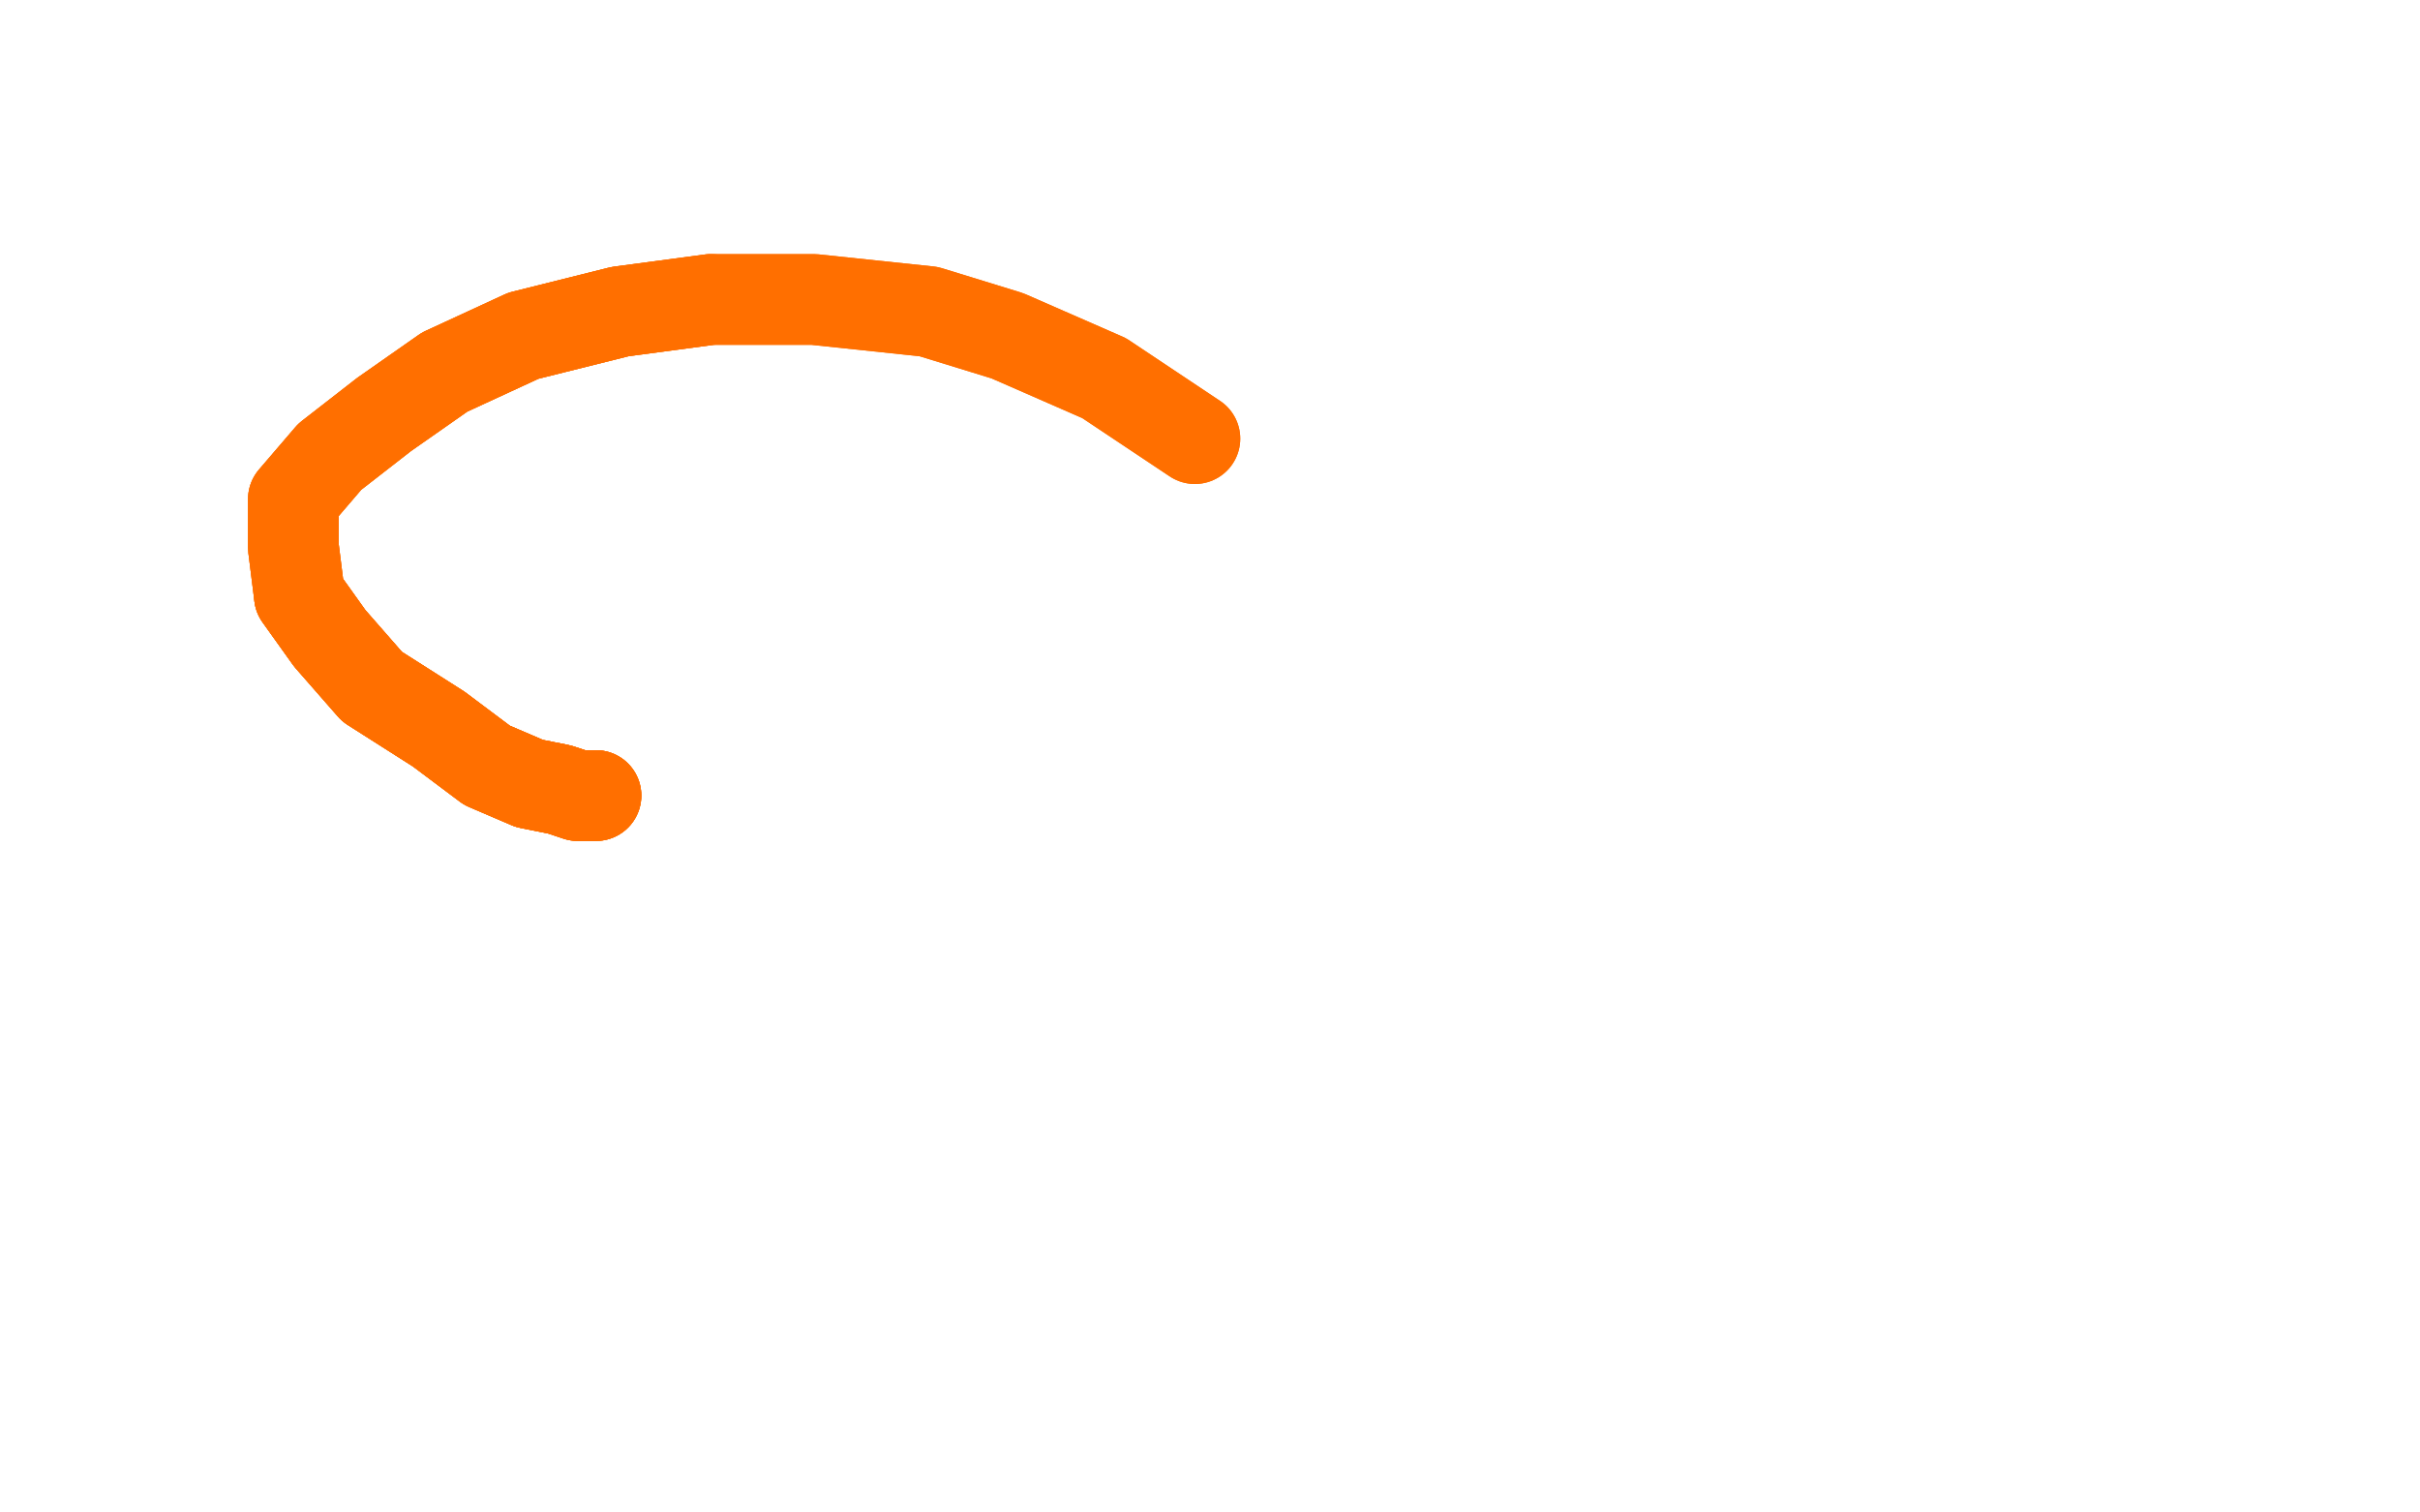 <?xml version="1.0" standalone="no"?>
<!DOCTYPE svg PUBLIC "-//W3C//DTD SVG 1.1//EN"
"http://www.w3.org/Graphics/SVG/1.1/DTD/svg11.dtd">

<svg width="800" height="500" version="1.1" xmlns="http://www.w3.org/2000/svg" xmlns:xlink="http://www.w3.org/1999/xlink" style="stroke-antialiasing: false"><desc>This SVG has been created on https://colorillo.com/</desc><rect x='0' y='0' width='800' height='500' style='fill: rgb(255,255,255); stroke-width:0' /><polyline points="197,263 191,263 185,261 175,259 161,253 145,241 123,227 109,211 99,197" style="fill: none; stroke: #ff6f00; stroke-width: 30; stroke-linejoin: round; stroke-linecap: round; stroke-antialiasing: false; stroke-antialias: 0; opacity: 1.0"/>
<polyline points="197,263 191,263 185,261 175,259 161,253 145,241 123,227 109,211 99,197 97,181 97,165 109,151 127,137 147,123 173,111 205,103 235,99 269,99 307,103 333,111 365,125 395,145" style="fill: none; stroke: #ff6f00; stroke-width: 30; stroke-linejoin: round; stroke-linecap: round; stroke-antialiasing: false; stroke-antialias: 0; opacity: 1.0"/>
<polyline points="197,263 191,263 185,261 175,259 161,253 145,241 123,227 109,211 99,197 97,181 97,165 109,151 127,137 147,123 173,111 205,103 235,99" style="fill: none; stroke: #ff6f00; stroke-width: 30; stroke-linejoin: round; stroke-linecap: round; stroke-antialiasing: false; stroke-antialias: 0; opacity: 1.0"/>
<polyline points="197,263 191,263 185,261 175,259 161,253 145,241 123,227 109,211 99,197 97,181 97,165 109,151 127,137 147,123 173,111 205,103 235,99 269,99 307,103 333,111 365,125 395,145" style="fill: none; stroke: #ff6f00; stroke-width: 30; stroke-linejoin: round; stroke-linecap: round; stroke-antialiasing: false; stroke-antialias: 0; opacity: 1.0"/>
</svg>
